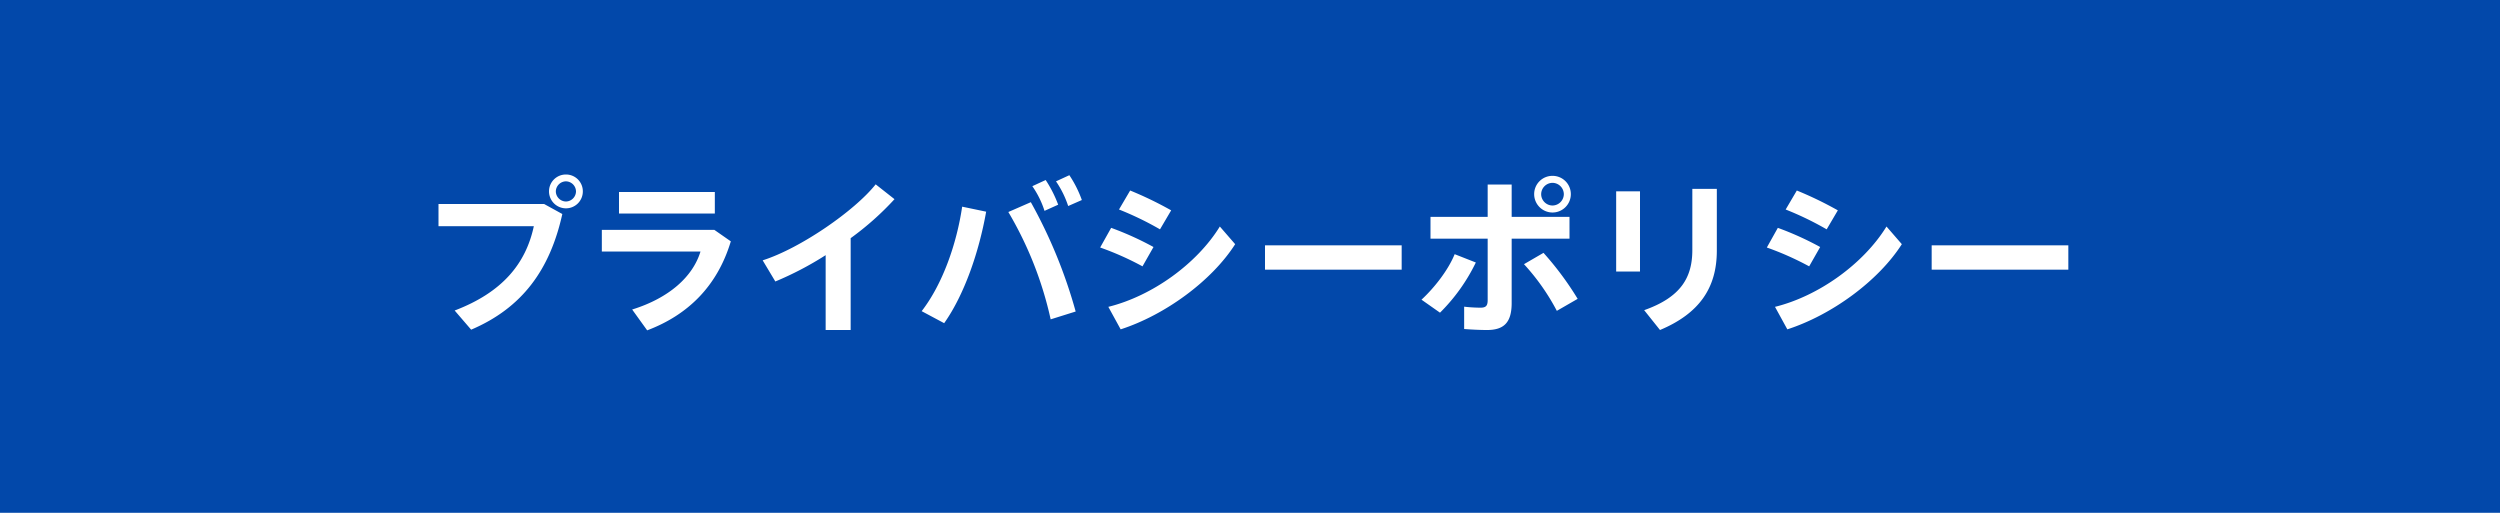 <svg xmlns="http://www.w3.org/2000/svg" width="780" height="160" viewBox="0 0 780 160"><g transform="translate(0 -1016)"><rect width="780" height="160" transform="translate(0 1016)" fill="#0248aa"/><g transform="translate(79 -668)"><path d="M-208.156-40.3a5.237,5.237,0,0,0-5.252-5.252,5.249,5.249,0,0,0-5.3,5.252,5.293,5.293,0,0,0,5.3,5.3,5.271,5.271,0,0,0,5.252-5.252Zm-8.424,0a3.209,3.209,0,0,1,3.172-3.12,3.2,3.2,0,0,1,3.12,3.12,3.209,3.209,0,0,1-3.12,3.172,3.209,3.209,0,0,1-3.172-3.12Zm-36.608,3.952v6.916h29.744c-2.5,11.7-9.828,20.644-24.7,26.312L-243,2.86c15.964-6.812,24.6-18.72,28.444-36.088l-5.668-3.12Zm56.316-3.744v6.708h29.9v-6.708Zm-5.356,11.8v6.76h30.784c-2.392,7.852-9.776,14.508-21.32,18.1l4.68,6.5c12.792-4.836,21.892-13.832,26.1-27.768l-5.148-3.588Zm77.636,2.6a90.257,90.257,0,0,0,13.676-12.168l-5.876-4.628c-6.448,8.164-23.452,19.968-35.256,23.712l3.952,6.6a101.764,101.764,0,0,0,15.7-8.216V2.964h7.8ZM-60.528-43.42a30.31,30.31,0,0,1,3.8,7.7l4.264-1.872a34.919,34.919,0,0,0-3.9-7.748Zm-7.384,1.508a28.7,28.7,0,0,1,3.8,7.7l4.264-1.924a38.222,38.222,0,0,0-3.9-7.7Zm-.468,4.992-7.02,3.068A113.588,113.588,0,0,1-62.192-.364l7.8-2.444A154.567,154.567,0,0,0-68.38-36.92Zm-21.424,1.4c-1.716,11.6-6.084,24.128-12.636,32.6L-95.42.832c6.292-8.892,10.868-22.2,13.1-34.788Zm52.416-5.044-3.484,5.928A96.824,96.824,0,0,1-28.08-28.444l3.484-5.928A113.757,113.757,0,0,0-37.388-40.56Zm-5.928,11.648-3.432,6.136A91.749,91.749,0,0,1-33.54-16.9l3.432-6.032A95.33,95.33,0,0,0-43.316-28.912ZM-44.2-4.264l3.848,7.02C-26.52-1.716-11.96-12.324-4.628-23.816l-4.784-5.512C-16.536-17.732-30.524-7.644-44.2-4.264ZM4.68-23.452v7.592H47.32v-7.592ZM100.1-39.416a5.7,5.7,0,0,0-5.72-5.72,5.7,5.7,0,0,0-5.72,5.72,5.737,5.737,0,0,0,5.72,5.72,5.726,5.726,0,0,0,5.72-5.668Zm-9.256,0a3.574,3.574,0,0,1,3.536-3.536,3.574,3.574,0,0,1,3.536,3.536A3.574,3.574,0,0,1,94.38-35.88a3.564,3.564,0,0,1-3.536-3.484Zm8.84,7.072H81.64V-42.432H74.152v10.088H56.316v6.812H74.152V-6.344c0,1.768-.572,2.34-2.236,2.34a45.284,45.284,0,0,1-5.1-.312V2.652c2.6.208,5.3.312,7.124.312,5.252,0,7.7-2.288,7.7-8.424V-25.532H99.684Zm-14.2,14.768A68.41,68.41,0,0,1,95.732-3.016l6.5-3.744a96.487,96.487,0,0,0-10.66-14.352ZM63.856-20.7c-1.976,4.888-6.24,10.4-10.348,14.2L59.28-2.444A57.079,57.079,0,0,0,70.46-18.1ZM138.008-41.08V-22c0,8.528-3.536,14.716-15.028,18.772l4.94,6.188c12.272-5.148,17.732-13.156,17.732-24.752V-41.08Zm-23.764.78v25.012h7.436V-40.3Zm56.368-.26-3.484,5.928a96.826,96.826,0,0,1,12.792,6.188l3.484-5.928A113.759,113.759,0,0,0,170.612-40.56Zm-5.928,11.648-3.432,6.136A91.749,91.749,0,0,1,174.46-16.9l3.432-6.032A95.33,95.33,0,0,0,164.684-28.912ZM163.8-4.264l3.848,7.02c13.832-4.472,28.392-15.08,35.724-26.572l-4.784-5.512C191.464-17.732,177.476-7.644,163.8-4.264Zm48.88-19.188v7.592h42.64v-7.592Z" transform="translate(311 1784)" fill="#fff"/></g></g></svg>